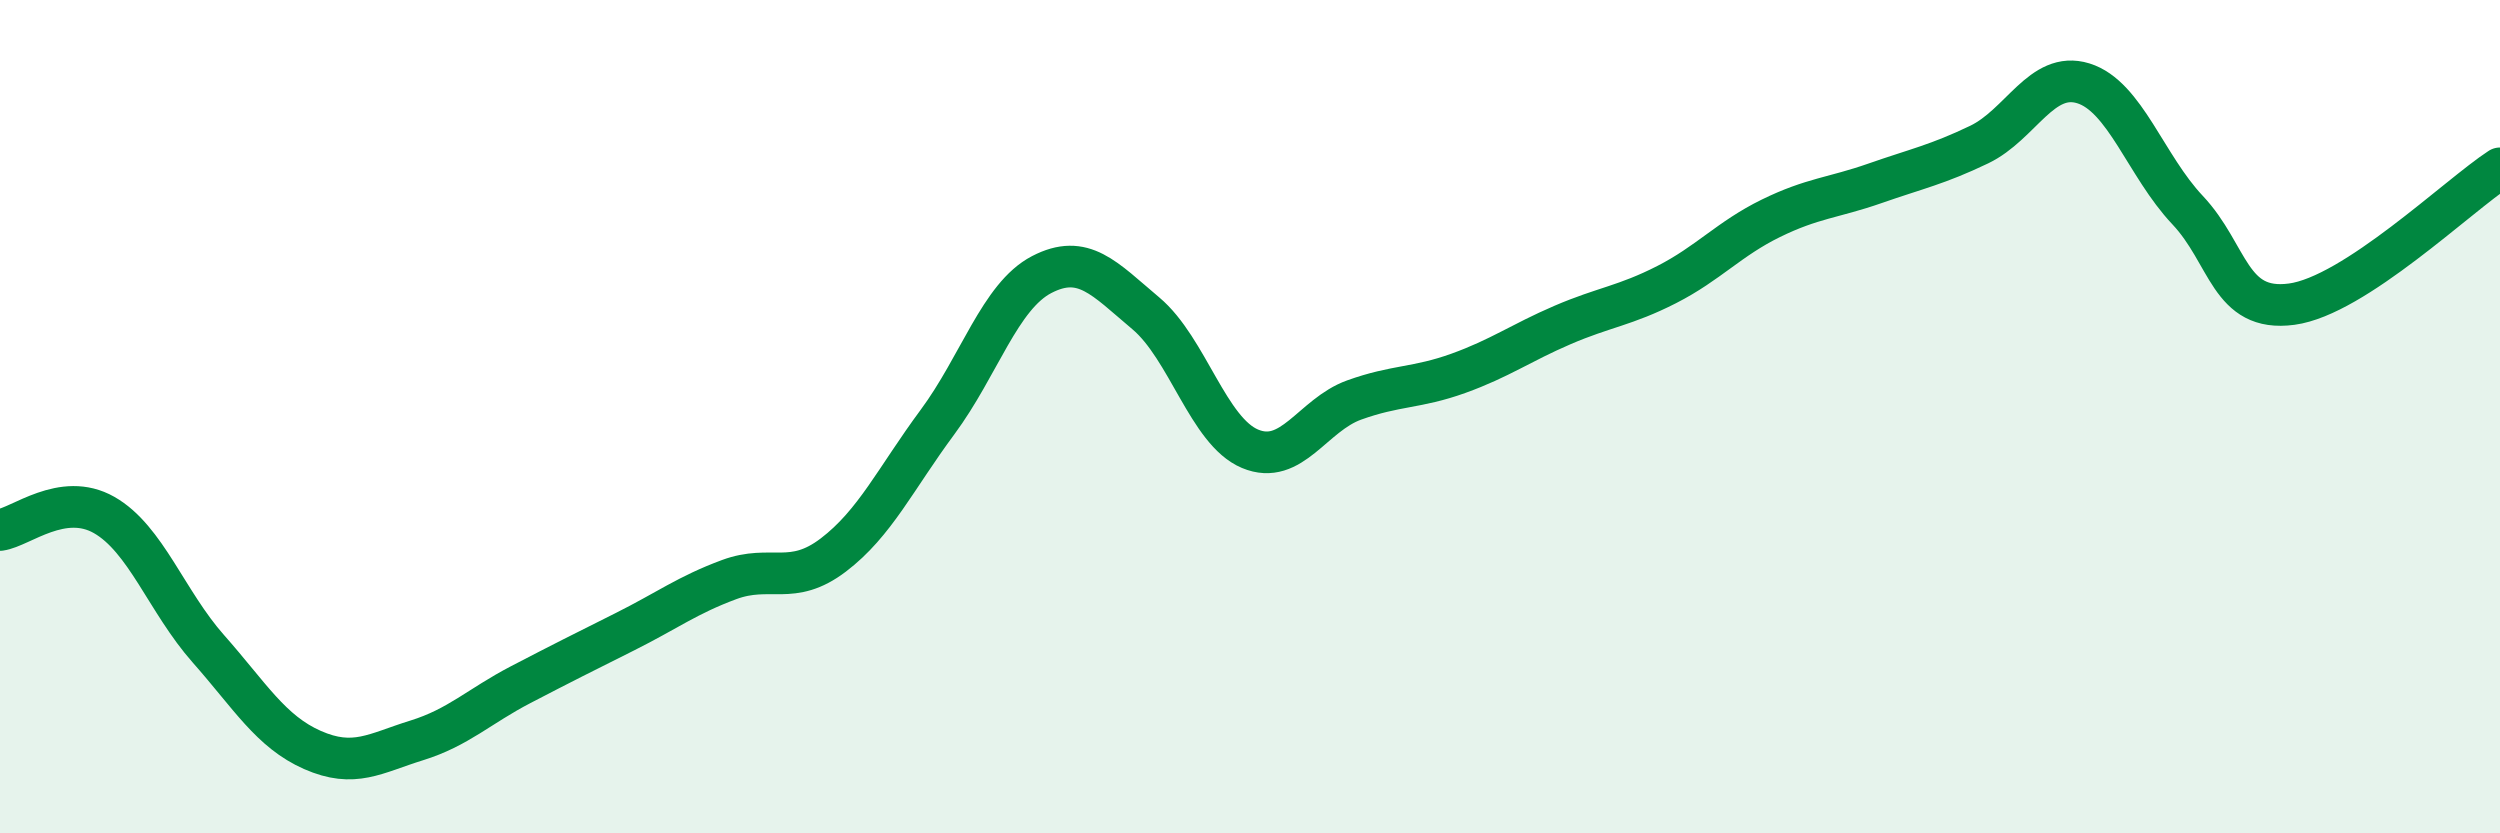 
    <svg width="60" height="20" viewBox="0 0 60 20" xmlns="http://www.w3.org/2000/svg">
      <path
        d="M 0,12.72 C 0.5,12.65 1.5,11.79 2.5,12.36 C 3.5,12.93 4,14.44 5,15.57 C 6,16.7 6.5,17.56 7.5,18 C 8.5,18.44 9,18.08 10,17.77 C 11,17.46 11.5,16.95 12.5,16.43 C 13.5,15.91 14,15.66 15,15.16 C 16,14.66 16.5,14.28 17.5,13.91 C 18.5,13.54 19,14.08 20,13.32 C 21,12.56 21.5,11.48 22.5,10.13 C 23.5,8.78 24,7.11 25,6.59 C 26,6.07 26.5,6.68 27.5,7.52 C 28.5,8.36 29,10.35 30,10.77 C 31,11.19 31.5,9.96 32.5,9.6 C 33.5,9.24 34,9.32 35,8.96 C 36,8.6 36.5,8.23 37.5,7.8 C 38.5,7.37 39,7.34 40,6.83 C 41,6.32 41.5,5.73 42.5,5.24 C 43.5,4.75 44,4.75 45,4.4 C 46,4.05 46.5,3.95 47.5,3.47 C 48.5,2.99 49,1.69 50,2 C 51,2.31 51.5,3.98 52.5,5.04 C 53.5,6.1 53.5,7.5 55,7.3 C 56.5,7.1 59,4.69 60,4.04L60 20L0 20Z"
        fill="#008740"
        opacity="0.1"
        stroke-linecap="round"
        stroke-linejoin="round"
      />
      <path
        d="M 0,12.72 C 0.5,12.65 1.5,11.79 2.5,12.36 C 3.5,12.93 4,14.44 5,15.57 C 6,16.7 6.5,17.56 7.5,18 C 8.5,18.44 9,18.08 10,17.77 C 11,17.46 11.5,16.95 12.5,16.43 C 13.5,15.91 14,15.66 15,15.16 C 16,14.66 16.5,14.28 17.5,13.91 C 18.5,13.54 19,14.08 20,13.32 C 21,12.56 21.5,11.48 22.5,10.13 C 23.5,8.78 24,7.11 25,6.59 C 26,6.07 26.5,6.68 27.5,7.52 C 28.5,8.36 29,10.35 30,10.77 C 31,11.19 31.5,9.96 32.5,9.6 C 33.5,9.24 34,9.32 35,8.96 C 36,8.6 36.5,8.23 37.5,7.8 C 38.5,7.37 39,7.34 40,6.83 C 41,6.32 41.5,5.73 42.5,5.24 C 43.5,4.75 44,4.75 45,4.4 C 46,4.05 46.5,3.95 47.5,3.47 C 48.5,2.99 49,1.69 50,2 C 51,2.31 51.5,3.98 52.5,5.04 C 53.5,6.1 53.5,7.5 55,7.3 C 56.5,7.1 59,4.69 60,4.04"
        stroke="#008740"
        stroke-width="1"
        fill="none"
        stroke-linecap="round"
        stroke-linejoin="round"
      />
    </svg>
  